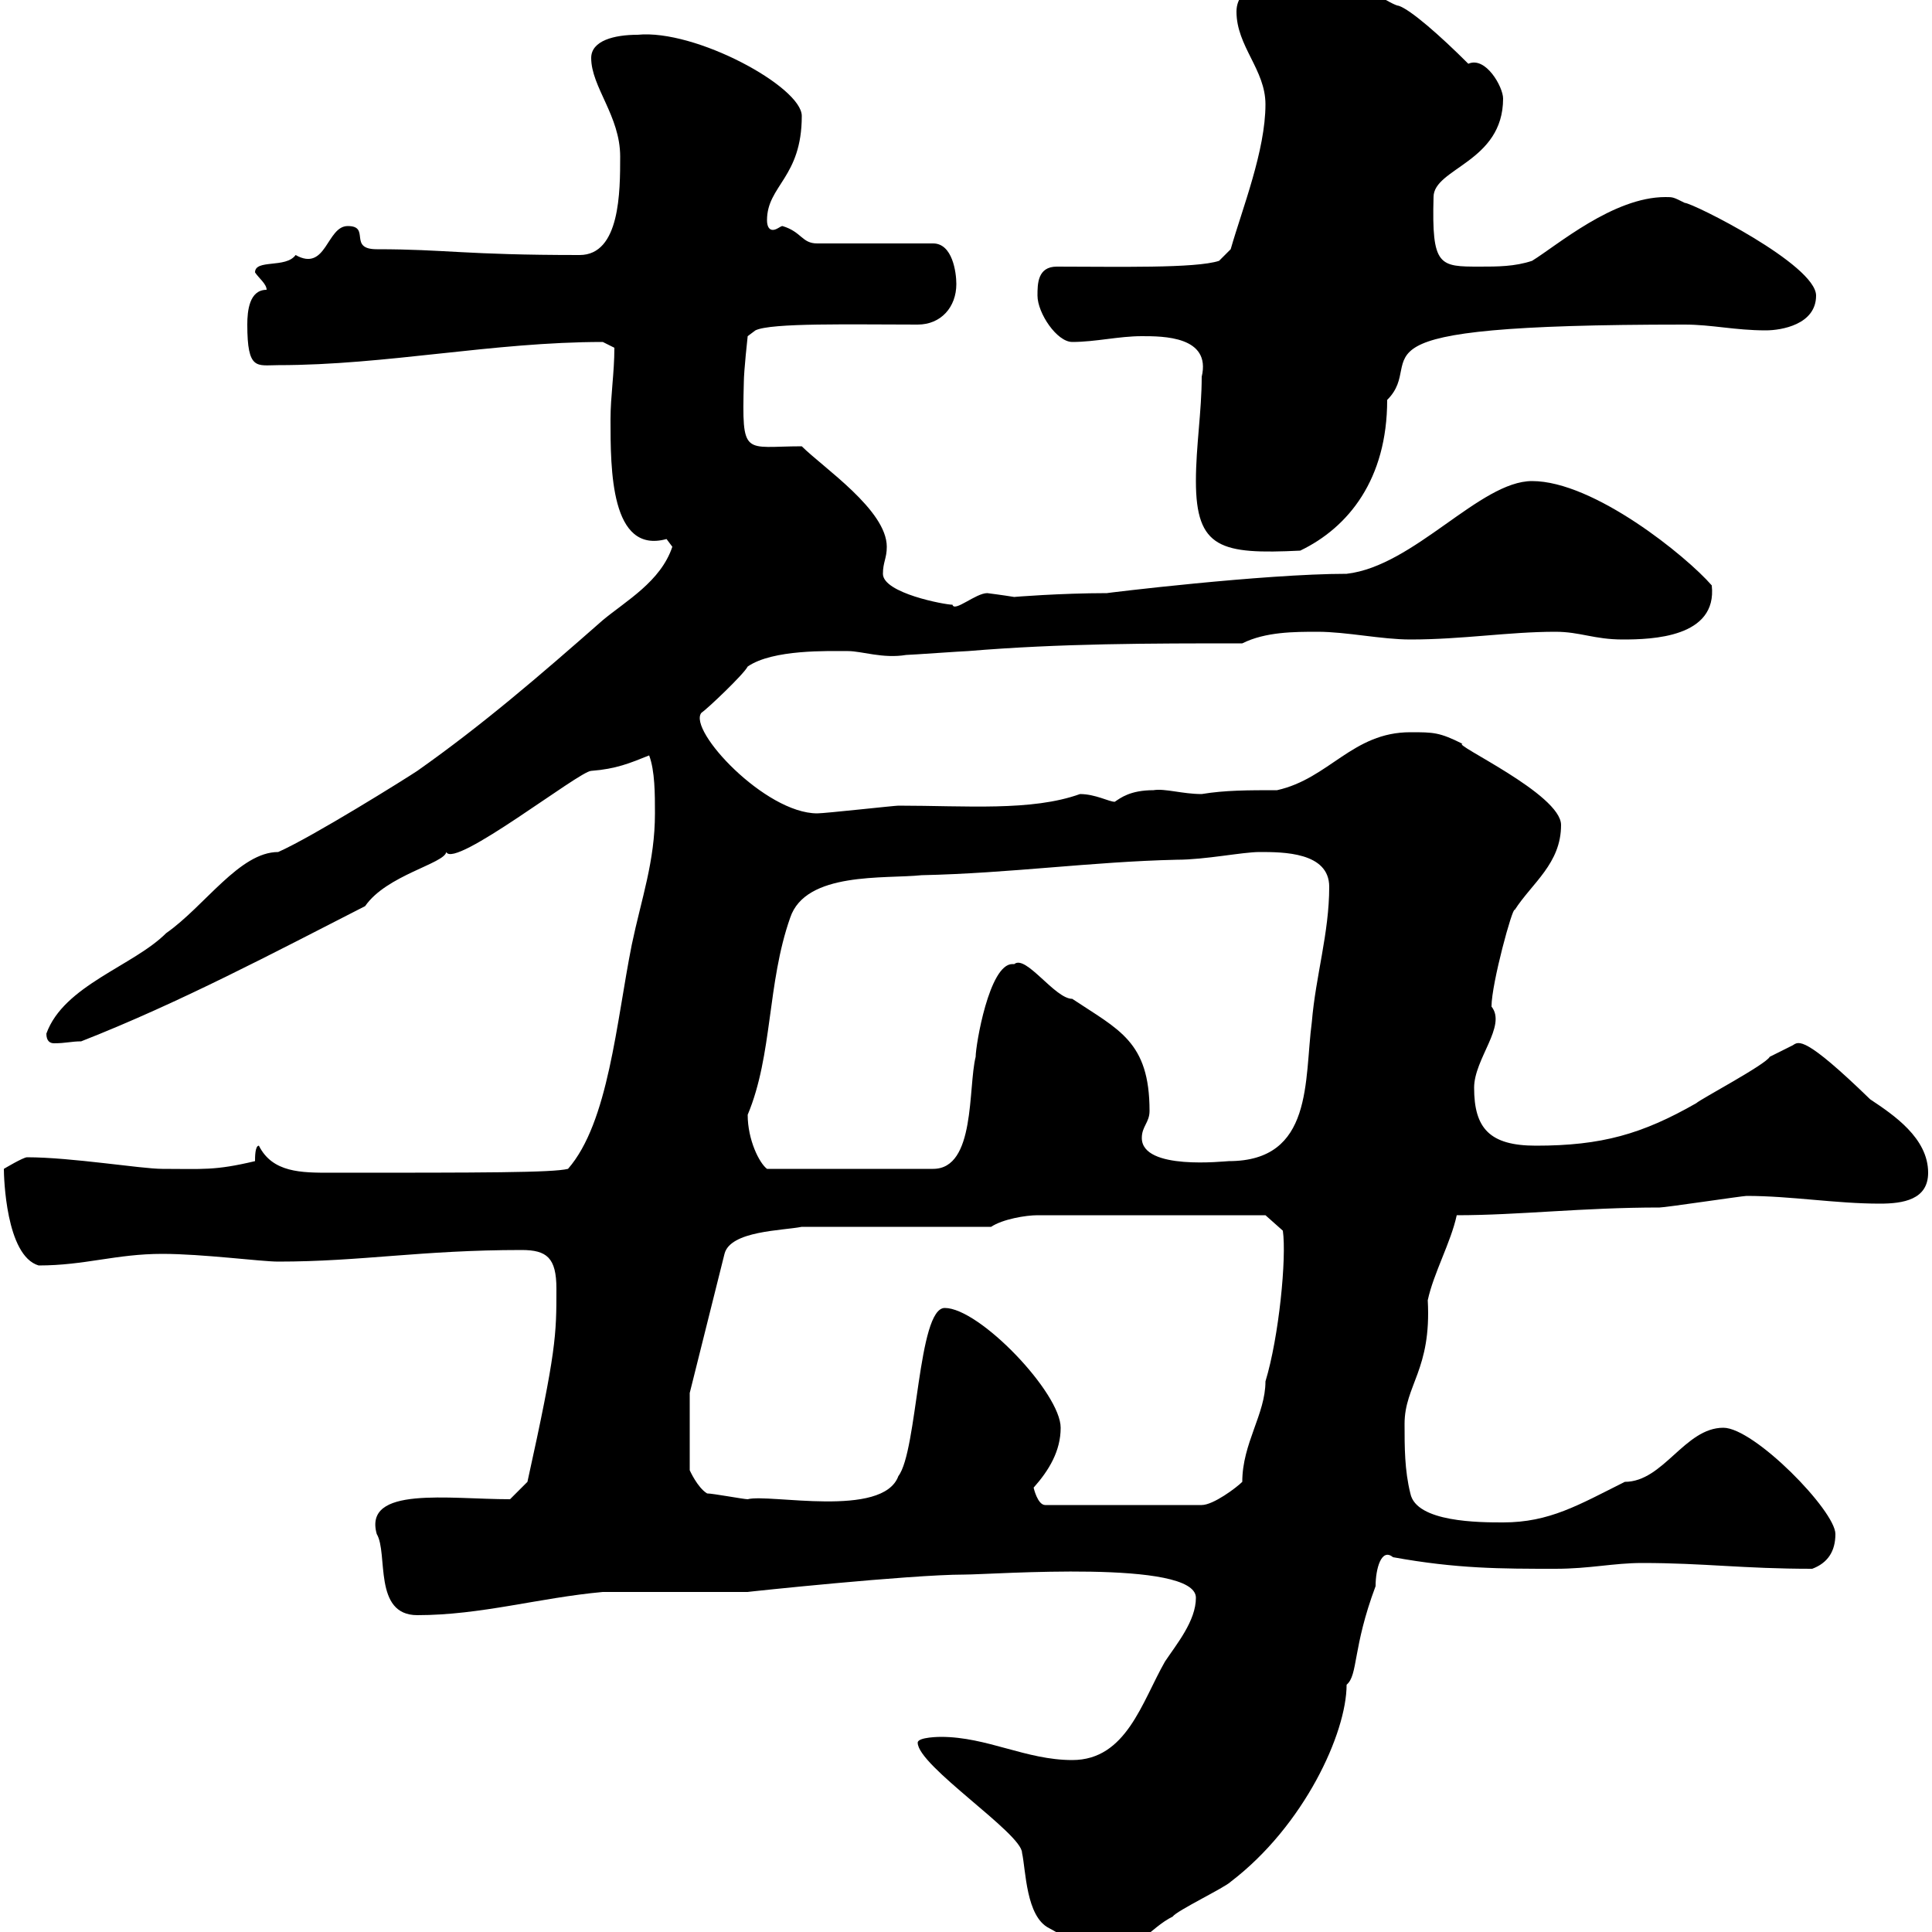 <svg xmlns="http://www.w3.org/2000/svg" xmlns:xlink="http://www.w3.org/1999/xlink" width="300" height="300"><path d="M142.50 270.60C142.50 274.20 158.70 284.70 158.70 287.70C159.30 290.40 159.30 297.60 162.90 299.40C164.70 300.30 168.30 303 171.90 303C176.70 303 178.50 299.40 182.10 297.60C182.70 296.70 190.20 293.10 191.10 292.20C202.50 283.50 209.10 269.10 209.10 261.60C210.90 260.10 210 255.90 213.60 246.30C213.60 243.60 214.50 240.30 216.30 241.80C226.20 243.60 233.10 243.60 241.50 243.60C246.90 243.60 250.50 242.70 255 242.70C264.60 242.70 270.60 243.60 281.40 243.60C283.80 242.70 285 240.90 285 238.20C285 234.60 272.40 221.70 267.60 221.70C261.60 221.70 258.30 230.10 252.30 230.10C245.10 233.70 240.60 236.40 233.40 236.40C229.80 236.40 219.90 236.40 219 231.90C218.10 228.30 218.10 224.70 218.10 221.10C218.10 215.10 222.30 212.70 221.70 201.90C222.60 197.70 225.30 192.90 226.20 188.70C235.80 188.70 245.70 187.50 257.70 187.50C258.60 187.50 270.60 185.70 271.20 185.70C278.10 185.70 285 186.90 291.90 186.90C295.50 186.90 299.40 186.30 299.40 182.10C299.40 176.70 294 173.10 290.40 170.70C280.20 160.80 279.30 161.70 278.40 162.30C278.40 162.30 276 163.50 274.80 164.10C274.20 165.30 264 170.70 263.40 171.30C255 176.10 248.70 177.90 238.50 177.90C231.30 177.90 228.90 175.20 228.90 168.90C228.90 164.40 234 159.30 231.60 156.30C231.60 152.70 234.90 140.70 235.20 141.30C237.90 137.10 242.40 134.10 242.40 128.10C242.40 123.30 225.30 115.50 227.10 115.50C223.50 113.70 222.60 113.70 219 113.70C210 113.70 206.40 120.90 198.30 122.70C193.80 122.70 190.20 122.70 186.60 123.30C183.60 123.30 180.90 122.40 179.10 122.70C175.50 122.70 174 123.90 173.10 124.50C172.20 124.50 170.10 123.30 167.70 123.30C160.20 126 150 125.10 139.50 125.10C138.90 125.10 128.10 126.30 126.90 126.30C118.80 126.30 106.80 113.40 108.90 110.70C109.80 110.10 115.50 104.70 116.10 103.50C120 100.80 128.70 101.10 131.70 101.10C133.80 101.10 137.10 102.30 140.70 101.70C141.30 101.70 149.70 101.10 150.30 101.10C164.70 99.90 178.50 99.90 192.90 99.90C196.50 98.10 201 98.10 204.60 98.10C209.10 98.10 214.50 99.30 219 99.30C227.10 99.30 234.30 98.10 241.50 98.10C245.40 98.10 247.50 99.30 252 99.30C256.50 99.30 266.70 99 265.80 90.90C261.90 86.40 247.50 74.70 237.90 74.70C229.80 74.70 219.60 87.90 209.10 89.10C196.20 89.10 171.60 92.10 171.90 92.10C164.70 92.10 157.20 92.70 157.50 92.70C155.70 92.40 153.30 92.10 153.30 92.10C151.50 92.10 148.20 95.10 147.90 93.90C146.70 93.90 137.10 92.10 137.10 89.10C137.10 87.30 137.70 86.70 137.70 84.90C137.70 79.20 127.80 72.60 124.50 69.30C115.50 69.30 115.20 71.10 115.50 59.40C115.50 57.60 116.10 52.20 116.10 52.20L117.30 51.30C119.70 50.10 132.30 50.40 142.50 50.40C146.10 50.40 148.50 47.70 148.50 44.10C148.50 42.30 147.90 37.80 144.90 37.80L126.90 37.80C124.50 37.80 124.50 36 121.50 35.10C121.20 35.10 120.60 35.70 120 35.70C119.40 35.70 119.10 35.10 119.10 34.20C119.10 28.80 124.50 27.60 124.50 18C124.50 13.50 108 4.50 99 5.40C95.40 5.40 91.80 6.30 91.80 9C91.80 13.50 96.30 18 96.30 24.30C96.30 29.70 96.30 39.60 90 39.60C72 39.60 69.30 38.70 58.50 38.70C54 38.70 57.60 35.10 54 35.10C50.70 35.10 50.70 42.30 45.90 39.60C44.40 41.70 39.60 40.20 39.60 42.30C40.20 43.20 41.40 44.10 41.40 45C38.70 45 38.40 48.30 38.40 50.40C38.40 57.60 39.90 56.70 43.20 56.70C60 56.70 76.50 53.10 93.60 53.10L95.40 54C95.40 57.90 94.80 61.50 94.80 65.10C94.80 72.90 94.80 86.10 103.50 83.70C103.50 83.70 104.40 84.90 104.40 84.90C102.60 90.30 97.20 93.30 93.60 96.30C83.70 105 75 112.50 64.80 119.70C63 120.90 48.60 129.90 43.20 132.30C37.20 132.30 31.80 140.70 25.80 144.90C20.70 150 9.90 153 7.20 160.50C7.20 161.70 7.80 162 8.40 162C10.20 162 11.10 161.70 12.60 161.70C27.90 155.70 42.60 147.90 56.70 140.70C60 135.90 69 134.10 69.30 132.30C70.50 135 90 119.70 91.80 119.70C95.70 119.40 97.80 118.50 100.80 117.30C101.70 119.70 101.70 123.30 101.70 126.30C101.70 133.80 99.60 139.50 98.10 146.70C95.70 158.70 94.50 174.30 88.20 181.50C85.80 182.10 75 182.10 51.30 182.10C46.80 182.10 42.30 182.10 40.20 177.90C39.60 177.90 39.60 179.70 39.60 180.30C33.30 181.80 31.50 181.50 25.20 181.50C21.90 181.50 11.10 179.70 4.20 179.70C3.60 179.70 0.60 181.50 0.60 181.50C0.60 182.70 0.90 195 6 196.50C13.20 196.50 18 194.70 25.20 194.70C31.50 194.70 40.50 195.90 43.20 195.90C56.10 195.90 65.40 194.10 81 194.10C84.90 194.10 86.40 195.30 86.40 200.10C86.40 207.30 86.40 209.70 81.90 230.10L79.20 232.80C69.60 232.80 56.40 230.70 58.50 238.20C60.30 241.20 57.90 250.80 64.80 250.80C74.70 250.80 83.70 248.10 93.60 247.20C95.40 247.20 114.30 247.20 116.10 247.20C115.80 247.20 141.30 244.50 149.70 244.50C154.20 244.50 185.70 242.10 185.70 248.10C185.70 251.70 182.70 255.30 180.90 258C177.30 264.30 174.90 273.30 166.50 273.30C159.30 273.30 153.30 269.70 146.10 269.70C146.10 269.70 142.50 269.70 142.50 270.60ZM160.50 231C162.90 228.30 164.70 225.30 164.70 221.70C164.70 216.30 152.10 203.10 146.70 203.10C142.50 203.10 142.50 225.30 139.50 229.20C137.10 235.80 119.40 231.90 116.10 232.80C115.50 232.80 110.70 231.90 109.80 231.90C108.30 231 107.10 228.30 107.10 228.30L107.10 216.30L112.50 194.70C113.40 191.10 121.50 191.10 124.50 190.50L153.90 190.50C155.70 189.30 159.30 188.70 161.10 188.70L196.50 188.70L199.20 191.10C199.80 195.30 198.60 207.60 196.50 214.50C196.50 219.60 192.90 224.10 192.90 230.10C192 231 188.40 233.70 186.60 233.70L162.30 233.70C161.10 233.70 160.50 231 160.50 231ZM116.10 173.10C120 163.80 119.10 152.70 122.70 142.50C125.10 135.30 137.40 136.50 143.10 135.90C156.90 135.60 169.50 133.80 182.70 133.50C187.20 133.50 192.90 132.30 195.60 132.30C199.20 132.30 206.40 132.30 206.40 137.70C206.40 144.90 204.30 151.50 203.70 158.70C202.50 167.70 204 180.30 190.80 180.30C190.20 180.30 177.30 181.80 177.30 176.70C177.30 174.90 178.50 174.30 178.50 172.50C178.50 161.70 173.70 159.90 166.50 155.10C163.80 155.10 159.30 148.20 157.50 149.70C157.20 149.70 157.20 149.70 157.20 149.70C153.60 149.70 151.50 162.30 151.50 164.10C150.30 168.90 151.50 181.50 144.90 181.50L119.10 181.50C117.90 180.60 116.10 177 116.10 173.10ZM185.70 74.70C185.70 85.20 189.60 86.10 201.90 85.50C209.40 81.90 215.40 74.40 215.40 62.10C222 55.50 205.80 50.40 261.60 50.40C265.80 50.40 269.40 51.30 274.20 51.30C276.60 51.30 282 50.40 282 45.90C282 41.10 262.80 31.50 261.60 31.50C259.80 30.60 259.80 30.60 258.60 30.60C250.50 30.60 241.80 38.10 237.90 40.50C235.20 41.40 232.50 41.40 229.80 41.40C223.50 41.40 222.30 41.40 222.60 30.60C222.60 26.10 233.40 25.20 233.40 15.30C233.40 13.50 230.70 8.70 228 9.90C223.50 5.40 219 1.50 217.20 0.90C216.30 0.90 210.90-2.70 210-2.70C207.30-3.60 203.70-3.60 201-3.60C198.30-3.60 192-2.70 192 1.80C192 7.20 196.50 10.80 196.50 16.20C196.50 23.40 192.90 32.40 191.10 38.70L189.30 40.50C185.70 41.70 173.40 41.40 164.10 41.40C161.10 41.40 161.10 44.10 161.10 45.90C161.10 48.60 164.10 53.10 166.50 53.10C170.10 53.10 173.70 52.20 177.30 52.20C180.60 52.20 188.10 52.20 186.60 58.50C186.60 63.90 185.70 69.30 185.70 74.70Z"/></svg>